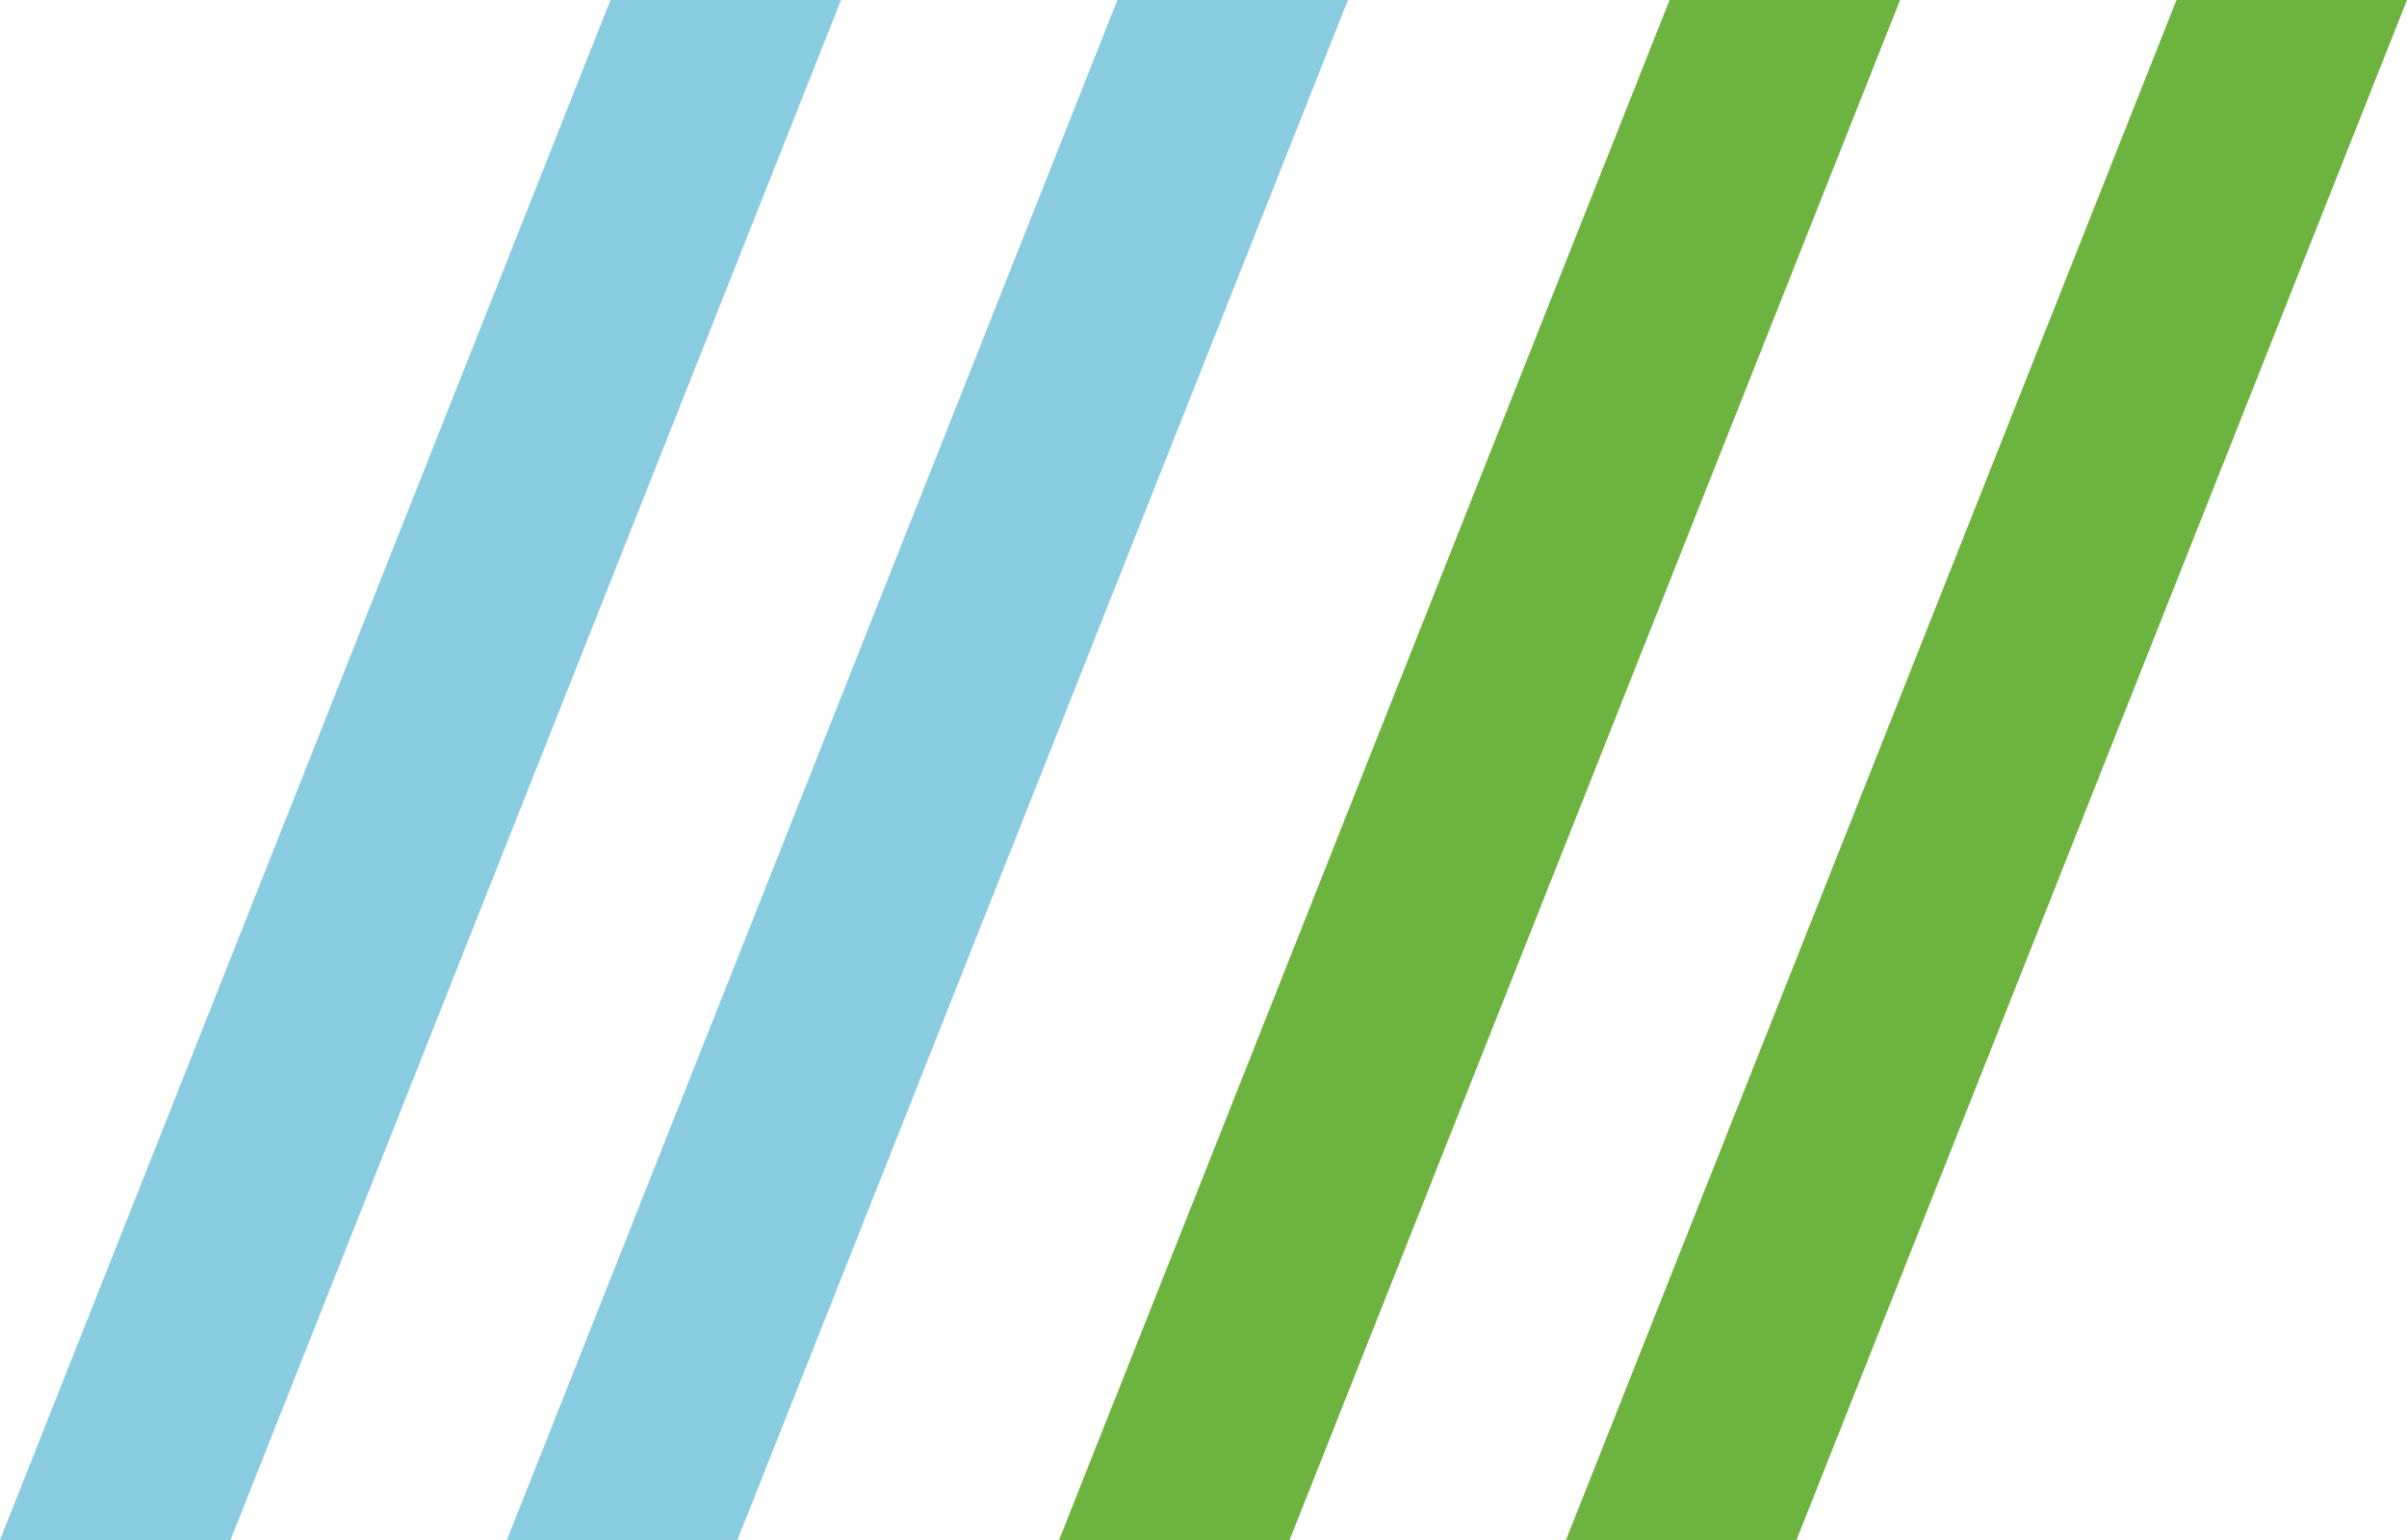 <?xml version="1.0" encoding="UTF-8"?>
<svg width="25px" height="16px" viewBox="0 0 25 16" version="1.1" xmlns="http://www.w3.org/2000/svg" xmlns:xlink="http://www.w3.org/1999/xlink">
    <!-- Generator: Sketch 55.2 (78181) - https://sketchapp.com -->
    <title>////</title>
    <desc>Created with Sketch.</desc>
    <g id="UI" stroke="none" stroke-width="1" fill="none" fill-rule="evenodd">
        <g id="Landing_Opt01_Desktop" transform="translate(-140, -210)" fill-rule="nonzero">
            <g id="Featured" transform="translate(120, 200)">
                <g id="TITLE">
                    <g id="////" transform="translate(20, 10)">
                        <path d="M6.341,0 L8.735,0 L2.394,16 L0,16 L6.341,0 Z M11.606,0 L14,0 L7.659,16 L5.265,16 L11.606,0 Z" id="//" fill="#89CBDF"></path>
                        <path d="M17.341,0 L19.735,0 L13.394,16 L11,16 L17.341,0 Z M22.606,0 L25,0 L18.659,16 L16.265,16 L22.606,0 Z" id="//" fill="#6DB33F"></path>
                    </g>
                </g>
            </g>
        </g>
    </g>
</svg>